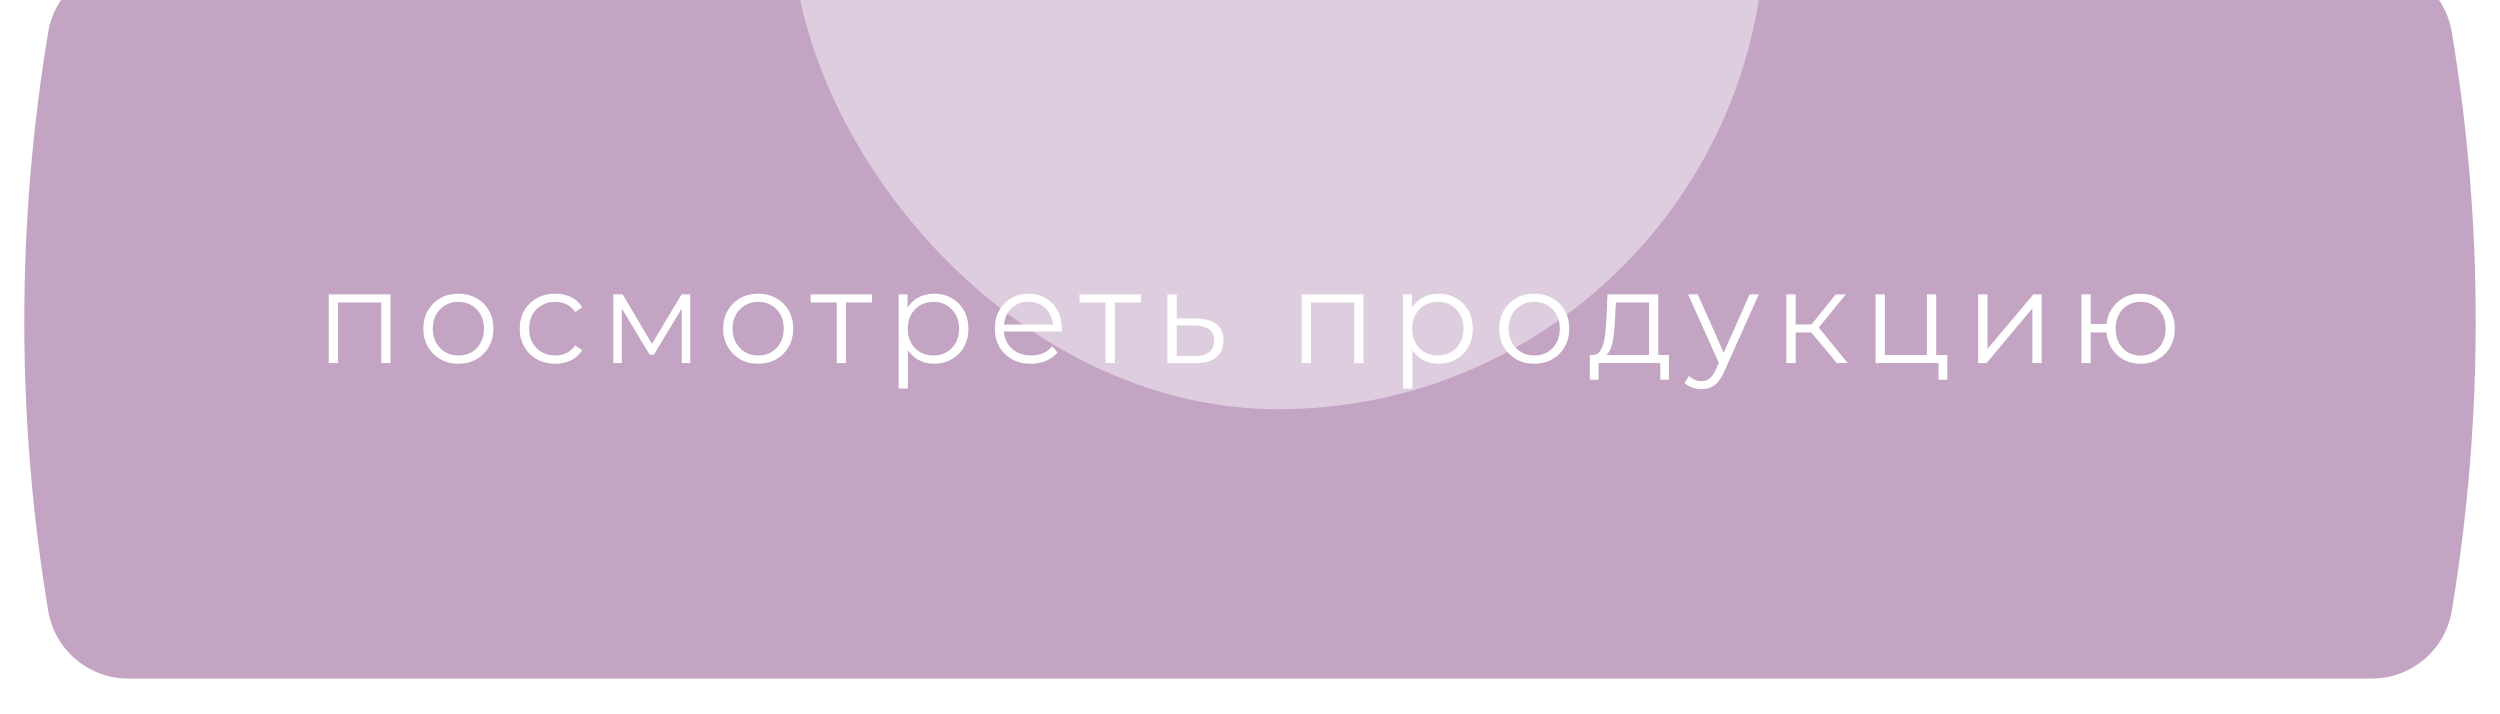 <?xml version="1.0" encoding="UTF-8"?> <svg xmlns="http://www.w3.org/2000/svg" width="420" height="120" viewBox="0 0 420 120" fill="none"><g filter="url(#filter0_i_117_392)"><g filter="url(#filter1_i_117_392)"><path d="M8.103 11.379C9.198 4.813 14.879 0 21.536 0H398.464C405.121 0 410.802 4.813 411.897 11.379C417.262 43.571 417.262 76.429 411.897 108.621C410.802 115.187 405.121 120 398.464 120H21.536C14.879 120 9.198 115.187 8.103 108.621C2.738 76.429 2.738 43.571 8.103 11.379Z" fill="#C3A4C3"></path></g><mask id="mask0_117_392" style="mask-type:alpha" maskUnits="userSpaceOnUse" x="4" y="0" width="412" height="115"><path d="M8.179 10.473C9.231 4.419 14.486 0 20.63 0H399.37C405.514 0 410.769 4.419 411.821 10.473C417.233 41.591 417.233 73.409 411.821 104.527C410.769 110.581 405.514 115 399.37 115H20.63C14.486 115 9.231 110.581 8.179 104.527C2.767 73.409 2.767 41.591 8.179 10.473Z" fill="#E59CFF"></path></mask><g mask="url(#mask0_117_392)"><g filter="url(#filter2_f_117_392)"><rect x="133" y="-95.75" width="163.5" height="170.5" rx="81.75" fill="white" fill-opacity="0.45"></rect></g></g><path d="M55.222 67V55.45H65.606V67H64.044V56.396L64.44 56.814H56.388L56.784 56.396V67H55.222ZM76.998 67.11C75.884 67.11 74.879 66.861 73.984 66.362C73.104 65.849 72.408 65.152 71.894 64.272C71.381 63.377 71.124 62.358 71.124 61.214C71.124 60.055 71.381 59.036 71.894 58.156C72.408 57.276 73.104 56.587 73.984 56.088C74.864 55.589 75.869 55.34 76.998 55.34C78.142 55.34 79.154 55.589 80.034 56.088C80.929 56.587 81.626 57.276 82.124 58.156C82.638 59.036 82.894 60.055 82.894 61.214C82.894 62.358 82.638 63.377 82.124 64.272C81.626 65.152 80.929 65.849 80.034 66.362C79.14 66.861 78.128 67.11 76.998 67.11ZM76.998 65.724C77.834 65.724 78.575 65.541 79.22 65.174C79.866 64.793 80.372 64.265 80.738 63.59C81.12 62.901 81.31 62.109 81.31 61.214C81.31 60.305 81.12 59.513 80.738 58.838C80.372 58.163 79.866 57.643 79.22 57.276C78.575 56.895 77.842 56.704 77.02 56.704C76.199 56.704 75.466 56.895 74.82 57.276C74.175 57.643 73.662 58.163 73.28 58.838C72.899 59.513 72.708 60.305 72.708 61.214C72.708 62.109 72.899 62.901 73.28 63.59C73.662 64.265 74.175 64.793 74.82 65.174C75.466 65.541 76.192 65.724 76.998 65.724ZM93.272 67.11C92.129 67.11 91.102 66.861 90.192 66.362C89.298 65.849 88.594 65.152 88.081 64.272C87.567 63.377 87.311 62.358 87.311 61.214C87.311 60.055 87.567 59.036 88.081 58.156C88.594 57.276 89.298 56.587 90.192 56.088C91.102 55.589 92.129 55.34 93.272 55.34C94.255 55.34 95.142 55.531 95.934 55.912C96.727 56.293 97.35 56.865 97.805 57.628L96.638 58.42C96.243 57.833 95.751 57.401 95.165 57.122C94.578 56.843 93.94 56.704 93.251 56.704C92.429 56.704 91.689 56.895 91.028 57.276C90.368 57.643 89.848 58.163 89.466 58.838C89.085 59.513 88.894 60.305 88.894 61.214C88.894 62.123 89.085 62.915 89.466 63.59C89.848 64.265 90.368 64.793 91.028 65.174C91.689 65.541 92.429 65.724 93.251 65.724C93.94 65.724 94.578 65.585 95.165 65.306C95.751 65.027 96.243 64.602 96.638 64.03L97.805 64.822C97.35 65.57 96.727 66.142 95.934 66.538C95.142 66.919 94.255 67.11 93.272 67.11ZM103.029 67V55.45H104.613L109.849 64.316H109.189L114.513 55.45H115.965V67H114.535V57.232L114.821 57.364L109.849 65.592H109.145L104.129 57.276L104.459 57.21V67H103.029ZM127.362 67.11C126.247 67.11 125.243 66.861 124.348 66.362C123.468 65.849 122.771 65.152 122.258 64.272C121.745 63.377 121.488 62.358 121.488 61.214C121.488 60.055 121.745 59.036 122.258 58.156C122.771 57.276 123.468 56.587 124.348 56.088C125.228 55.589 126.233 55.34 127.362 55.34C128.506 55.34 129.518 55.589 130.398 56.088C131.293 56.587 131.989 57.276 132.488 58.156C133.001 59.036 133.258 60.055 133.258 61.214C133.258 62.358 133.001 63.377 132.488 64.272C131.989 65.152 131.293 65.849 130.398 66.362C129.503 66.861 128.491 67.11 127.362 67.11ZM127.362 65.724C128.198 65.724 128.939 65.541 129.584 65.174C130.229 64.793 130.735 64.265 131.102 63.59C131.483 62.901 131.674 62.109 131.674 61.214C131.674 60.305 131.483 59.513 131.102 58.838C130.735 58.163 130.229 57.643 129.584 57.276C128.939 56.895 128.205 56.704 127.384 56.704C126.563 56.704 125.829 56.895 125.184 57.276C124.539 57.643 124.025 58.163 123.644 58.838C123.263 59.513 123.072 60.305 123.072 61.214C123.072 62.109 123.263 62.901 123.644 63.59C124.025 64.265 124.539 64.793 125.184 65.174C125.829 65.541 126.555 65.724 127.362 65.724ZM140.567 67V56.396L140.963 56.814H136.189V55.45H146.507V56.814H141.733L142.129 56.396V67H140.567ZM156.927 67.11C155.93 67.11 155.028 66.883 154.221 66.428C153.414 65.959 152.769 65.291 152.285 64.426C151.816 63.546 151.581 62.475 151.581 61.214C151.581 59.953 151.816 58.889 152.285 58.024C152.754 57.144 153.392 56.477 154.199 56.022C155.006 55.567 155.915 55.34 156.927 55.34C158.027 55.34 159.01 55.589 159.875 56.088C160.755 56.572 161.444 57.261 161.943 58.156C162.442 59.036 162.691 60.055 162.691 61.214C162.691 62.387 162.442 63.414 161.943 64.294C161.444 65.174 160.755 65.863 159.875 66.362C159.01 66.861 158.027 67.11 156.927 67.11ZM150.965 71.268V55.45H152.461V58.926L152.307 61.236L152.527 63.568V71.268H150.965ZM156.817 65.724C157.638 65.724 158.372 65.541 159.017 65.174C159.662 64.793 160.176 64.265 160.557 63.59C160.938 62.901 161.129 62.109 161.129 61.214C161.129 60.319 160.938 59.535 160.557 58.86C160.176 58.185 159.662 57.657 159.017 57.276C158.372 56.895 157.638 56.704 156.817 56.704C155.996 56.704 155.255 56.895 154.595 57.276C153.95 57.657 153.436 58.185 153.055 58.86C152.688 59.535 152.505 60.319 152.505 61.214C152.505 62.109 152.688 62.901 153.055 63.59C153.436 64.265 153.95 64.793 154.595 65.174C155.255 65.541 155.996 65.724 156.817 65.724ZM173.197 67.11C171.994 67.11 170.938 66.861 170.029 66.362C169.12 65.849 168.408 65.152 167.895 64.272C167.382 63.377 167.125 62.358 167.125 61.214C167.125 60.07 167.367 59.058 167.851 58.178C168.35 57.298 169.024 56.609 169.875 56.11C170.74 55.597 171.708 55.34 172.779 55.34C173.864 55.34 174.825 55.589 175.661 56.088C176.512 56.572 177.179 57.261 177.663 58.156C178.147 59.036 178.389 60.055 178.389 61.214C178.389 61.287 178.382 61.368 178.367 61.456C178.367 61.529 178.367 61.61 178.367 61.698H168.313V60.532H177.531L176.915 60.994C176.915 60.158 176.732 59.417 176.365 58.772C176.013 58.112 175.529 57.599 174.913 57.232C174.297 56.865 173.586 56.682 172.779 56.682C171.987 56.682 171.276 56.865 170.645 57.232C170.014 57.599 169.523 58.112 169.171 58.772C168.819 59.432 168.643 60.187 168.643 61.038V61.28C168.643 62.16 168.834 62.937 169.215 63.612C169.611 64.272 170.154 64.793 170.843 65.174C171.547 65.541 172.346 65.724 173.241 65.724C173.945 65.724 174.598 65.599 175.199 65.35C175.815 65.101 176.343 64.719 176.783 64.206L177.663 65.218C177.15 65.834 176.504 66.303 175.727 66.626C174.964 66.949 174.121 67.11 173.197 67.11ZM185.731 67V56.396L186.127 56.814H181.353V55.45H191.671V56.814H186.897L187.293 56.396V67H185.731ZM201.101 59.52C202.553 59.535 203.653 59.857 204.401 60.488C205.164 61.119 205.545 62.028 205.545 63.216C205.545 64.448 205.135 65.394 204.313 66.054C203.507 66.714 202.333 67.037 200.793 67.022L196.129 67V55.45H197.691V59.476L201.101 59.52ZM200.705 65.834C201.776 65.849 202.583 65.636 203.125 65.196C203.683 64.741 203.961 64.081 203.961 63.216C203.961 62.351 203.69 61.72 203.147 61.324C202.605 60.913 201.791 60.701 200.705 60.686L197.691 60.642V65.79L200.705 65.834ZM218.684 67V55.45H229.068V67H227.506V56.396L227.902 56.814H219.85L220.246 56.396V67H218.684ZM241.67 67.11C240.673 67.11 239.771 66.883 238.964 66.428C238.157 65.959 237.512 65.291 237.028 64.426C236.559 63.546 236.324 62.475 236.324 61.214C236.324 59.953 236.559 58.889 237.028 58.024C237.497 57.144 238.135 56.477 238.942 56.022C239.749 55.567 240.658 55.34 241.67 55.34C242.77 55.34 243.753 55.589 244.618 56.088C245.498 56.572 246.187 57.261 246.686 58.156C247.185 59.036 247.434 60.055 247.434 61.214C247.434 62.387 247.185 63.414 246.686 64.294C246.187 65.174 245.498 65.863 244.618 66.362C243.753 66.861 242.77 67.11 241.67 67.11ZM235.708 71.268V55.45H237.204V58.926L237.05 61.236L237.27 63.568V71.268H235.708ZM241.56 65.724C242.381 65.724 243.115 65.541 243.76 65.174C244.405 64.793 244.919 64.265 245.3 63.59C245.681 62.901 245.872 62.109 245.872 61.214C245.872 60.319 245.681 59.535 245.3 58.86C244.919 58.185 244.405 57.657 243.76 57.276C243.115 56.895 242.381 56.704 241.56 56.704C240.739 56.704 239.998 56.895 239.338 57.276C238.693 57.657 238.179 58.185 237.798 58.86C237.431 59.535 237.248 60.319 237.248 61.214C237.248 62.109 237.431 62.901 237.798 63.59C238.179 64.265 238.693 64.793 239.338 65.174C239.998 65.541 240.739 65.724 241.56 65.724ZM257.742 67.11C256.627 67.11 255.623 66.861 254.728 66.362C253.848 65.849 253.151 65.152 252.638 64.272C252.125 63.377 251.868 62.358 251.868 61.214C251.868 60.055 252.125 59.036 252.638 58.156C253.151 57.276 253.848 56.587 254.728 56.088C255.608 55.589 256.613 55.34 257.742 55.34C258.886 55.34 259.898 55.589 260.778 56.088C261.673 56.587 262.369 57.276 262.868 58.156C263.381 59.036 263.638 60.055 263.638 61.214C263.638 62.358 263.381 63.377 262.868 64.272C262.369 65.152 261.673 65.849 260.778 66.362C259.883 66.861 258.871 67.11 257.742 67.11ZM257.742 65.724C258.578 65.724 259.319 65.541 259.964 65.174C260.609 64.793 261.115 64.265 261.482 63.59C261.863 62.901 262.054 62.109 262.054 61.214C262.054 60.305 261.863 59.513 261.482 58.838C261.115 58.163 260.609 57.643 259.964 57.276C259.319 56.895 258.585 56.704 257.764 56.704C256.943 56.704 256.209 56.895 255.564 57.276C254.919 57.643 254.405 58.163 254.024 58.838C253.643 59.513 253.452 60.305 253.452 61.214C253.452 62.109 253.643 62.901 254.024 63.59C254.405 64.265 254.919 64.793 255.564 65.174C256.209 65.541 256.935 65.724 257.742 65.724ZM277.032 66.252V56.814H271.466L271.334 59.388C271.305 60.165 271.253 60.928 271.18 61.676C271.121 62.424 271.011 63.113 270.85 63.744C270.703 64.36 270.491 64.866 270.212 65.262C269.933 65.643 269.574 65.863 269.134 65.922L267.572 65.636C268.027 65.651 268.401 65.489 268.694 65.152C268.987 64.8 269.215 64.323 269.376 63.722C269.537 63.121 269.655 62.439 269.728 61.676C269.801 60.899 269.86 60.107 269.904 59.3L270.058 55.45H278.594V66.252H277.032ZM267.088 69.794V65.636H280.398V69.794H278.924V67H268.562V69.794H267.088ZM285.84 71.378C285.297 71.378 284.777 71.29 284.278 71.114C283.794 70.938 283.376 70.674 283.024 70.322L283.75 69.156C284.043 69.435 284.359 69.647 284.696 69.794C285.048 69.955 285.437 70.036 285.862 70.036C286.375 70.036 286.815 69.889 287.182 69.596C287.563 69.317 287.923 68.819 288.26 68.1L289.008 66.406L289.184 66.164L293.936 55.45H295.476L289.69 68.386C289.367 69.134 289.008 69.728 288.612 70.168C288.231 70.608 287.813 70.916 287.358 71.092C286.903 71.283 286.397 71.378 285.84 71.378ZM288.92 67.33L283.596 55.45H285.224L289.932 66.054L288.92 67.33ZM308.579 67L303.827 61.28L305.125 60.51L310.427 67H308.579ZM300.109 67V55.45H301.671V67H300.109ZM301.187 61.852V60.51H304.905V61.852H301.187ZM305.257 61.39L303.805 61.17L308.403 55.45H310.097L305.257 61.39ZM315.093 67V55.45H316.655V65.636H323.717V55.45H325.279V67H315.093ZM325.675 69.794V66.868L326.071 67H323.717V65.636H327.149V69.794H325.675ZM332.332 67V55.45H333.894V64.624L341.616 55.45H343.002V67H341.44V57.804L333.74 67H332.332ZM349.678 67V55.45H351.24V60.422H354.76V61.852H351.24V67H349.678ZM359.622 67.11C358.522 67.11 357.532 66.861 356.652 66.362C355.787 65.849 355.105 65.152 354.606 64.272C354.108 63.377 353.858 62.358 353.858 61.214C353.858 60.055 354.108 59.036 354.606 58.156C355.105 57.276 355.787 56.587 356.652 56.088C357.532 55.589 358.522 55.34 359.622 55.34C360.722 55.34 361.705 55.589 362.57 56.088C363.436 56.587 364.118 57.276 364.616 58.156C365.115 59.036 365.364 60.055 365.364 61.214C365.364 62.358 365.115 63.377 364.616 64.272C364.118 65.152 363.436 65.849 362.57 66.362C361.705 66.861 360.722 67.11 359.622 67.11ZM359.622 65.746C360.429 65.746 361.148 65.555 361.778 65.174C362.409 64.793 362.908 64.265 363.274 63.59C363.641 62.901 363.824 62.109 363.824 61.214C363.824 60.305 363.641 59.513 363.274 58.838C362.908 58.163 362.409 57.643 361.778 57.276C361.148 56.895 360.429 56.704 359.622 56.704C358.83 56.704 358.112 56.895 357.466 57.276C356.836 57.643 356.337 58.163 355.97 58.838C355.604 59.513 355.42 60.305 355.42 61.214C355.42 62.109 355.604 62.901 355.97 63.59C356.337 64.265 356.836 64.793 357.466 65.174C358.112 65.555 358.83 65.746 359.622 65.746Z" fill="white"></path></g><defs><filter id="filter0_i_117_392" x="4.079" y="0" width="411.842" height="120" filterUnits="userSpaceOnUse" color-interpolation-filters="sRGB"><feFlood flood-opacity="0" result="BackgroundImageFix"></feFlood><feBlend mode="normal" in="SourceGraphic" in2="BackgroundImageFix" result="shape"></feBlend><feColorMatrix in="SourceAlpha" type="matrix" values="0 0 0 0 0 0 0 0 0 0 0 0 0 0 0 0 0 0 127 0" result="hardAlpha"></feColorMatrix><feOffset dy="-6"></feOffset><feComposite in2="hardAlpha" operator="arithmetic" k2="-1" k3="1"></feComposite><feColorMatrix type="matrix" values="0 0 0 0 0.685 0 0 0 0 0.58 0 0 0 0 0.685 0 0 0 1 0"></feColorMatrix><feBlend mode="normal" in2="shape" result="effect1_innerShadow_117_392"></feBlend></filter><filter id="filter1_i_117_392" x="4.079" y="0" width="411.842" height="120" filterUnits="userSpaceOnUse" color-interpolation-filters="sRGB"><feFlood flood-opacity="0" result="BackgroundImageFix"></feFlood><feBlend mode="normal" in="SourceGraphic" in2="BackgroundImageFix" result="shape"></feBlend><feColorMatrix in="SourceAlpha" type="matrix" values="0 0 0 0 0 0 0 0 0 0 0 0 0 0 0 0 0 0 127 0" result="hardAlpha"></feColorMatrix><feOffset></feOffset><feGaussianBlur stdDeviation="17.5"></feGaussianBlur><feComposite in2="hardAlpha" operator="arithmetic" k2="-1" k3="1"></feComposite><feColorMatrix type="matrix" values="0 0 0 0 1 0 0 0 0 1 0 0 0 0 1 0 0 0 0.45 0"></feColorMatrix><feBlend mode="normal" in2="shape" result="effect1_innerShadow_117_392"></feBlend></filter><filter id="filter2_f_117_392" x="33" y="-195.75" width="363.5" height="370.5" filterUnits="userSpaceOnUse" color-interpolation-filters="sRGB"><feFlood flood-opacity="0" result="BackgroundImageFix"></feFlood><feBlend mode="normal" in="SourceGraphic" in2="BackgroundImageFix" result="shape"></feBlend><feGaussianBlur stdDeviation="50" result="effect1_foregroundBlur_117_392"></feGaussianBlur></filter></defs></svg> 